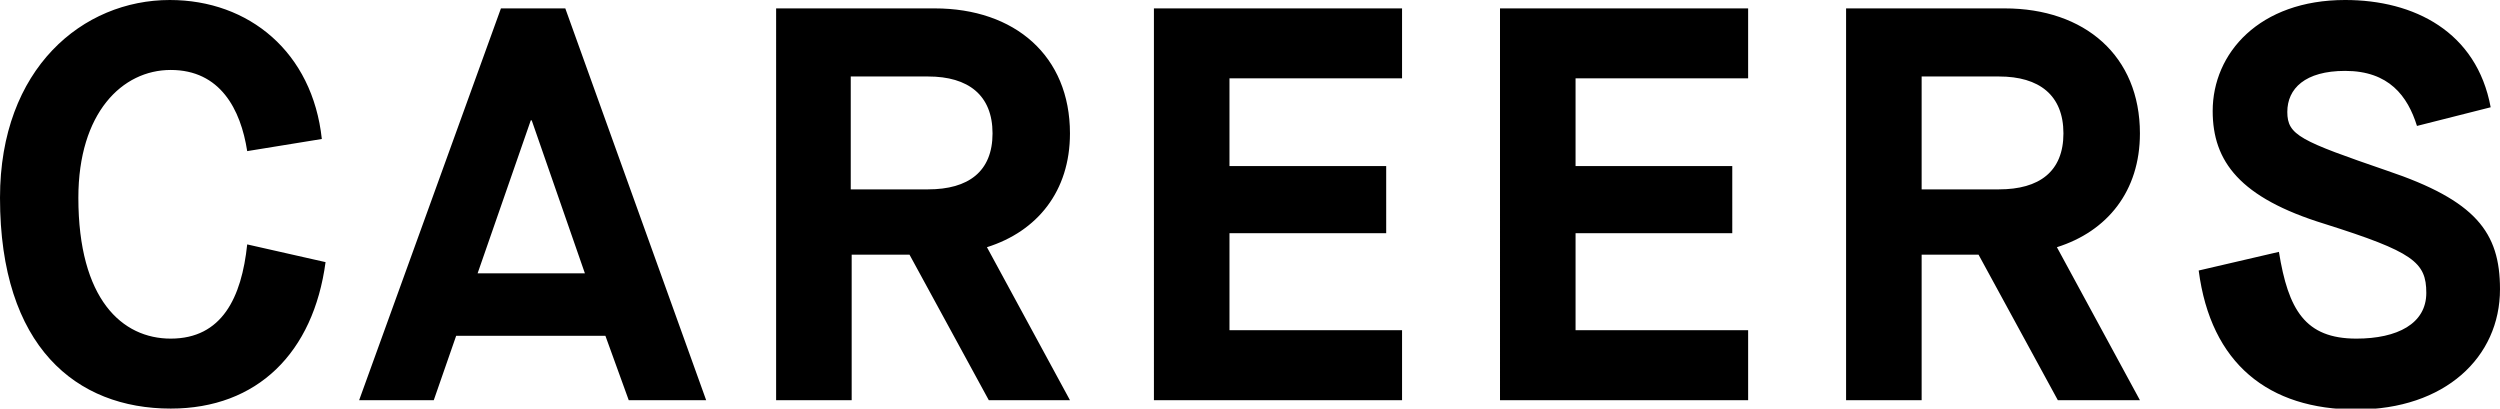 <svg version="1.1" id="レイヤー_1" xmlns="http://www.w3.org/2000/svg" x="0" y="0" viewBox="0 0 268 43.8" xml:space="preserve"><path d="M34.9 28.1c-1.3 9.7-7.3 15.7-16.6 15.7C8.2 43.8 0 37.2 0 21.2 0 7.3 8.9 0 18.2 0c8.5 0 15.3 5.6 16.3 14.9l-8 1.3c-.7-4.5-2.9-8.7-8.2-8.7-5.2 0-9.9 4.6-9.9 13.7 0 10.9 4.7 15.1 9.9 15.1 5.5 0 7.6-4.4 8.2-10.1l8.4 1.9zm30 7.9h-16l-2.4 6.9h-8L53.7.9h6.9l15.1 42h-8.3L64.9 36zm-13.7-6.7h11.5L57 12.9h-.1l-5.7 16.4zM83.2.9h17c8.6 0 14.5 5.1 14.5 13.4 0 6.2-3.5 10.5-8.9 12.2l8.9 16.4H106l-8.5-15.6h-6.2v15.6h-8.1V.9zm16.3 19.4c4.3 0 6.9-1.9 6.9-6s-2.6-6.1-6.9-6.1h-8.3v12.1h8.3zM123.7.9h26.6v7.5h-18.5v9.4h16.8V25h-16.8v10.4h18.5v7.5h-26.6V.9zm37.1 0h26.6v7.5h-18.5v9.4h16.8V25h-16.8v10.4h18.5v7.5h-26.6V.9zm37.1 0h17c8.6 0 14.5 5.1 14.5 13.4 0 6.2-3.5 10.5-8.9 12.2l8.9 16.4h-8.8l-8.5-15.6H206v15.6h-8.1V.9zm16.4 19.4c4.3 0 6.9-1.9 6.9-6s-2.6-6.1-6.9-6.1H206v12.1h8.3zm30 6.7c1 6.2 2.8 9.3 8.3 9.3 4.4 0 7.5-1.6 7.5-4.9s-1.4-4.4-10.9-7.4c-9.1-2.8-12-6.7-12-12.1 0-6.2 5-11.9 14.2-11.9 7.4 0 14.1 3.4 15.6 11.5l-7.9 2c-1-3.2-3-5.9-7.7-5.9-4.3 0-6.2 1.9-6.2 4.4 0 2.5 1.4 3.1 10.7 6.3 9.5 3.2 12.1 6.6 12.1 12.7 0 7.3-5.9 12.9-15.4 12.9-9.4 0-15.6-4.9-16.9-14.9l8.6-2z"/></svg>
